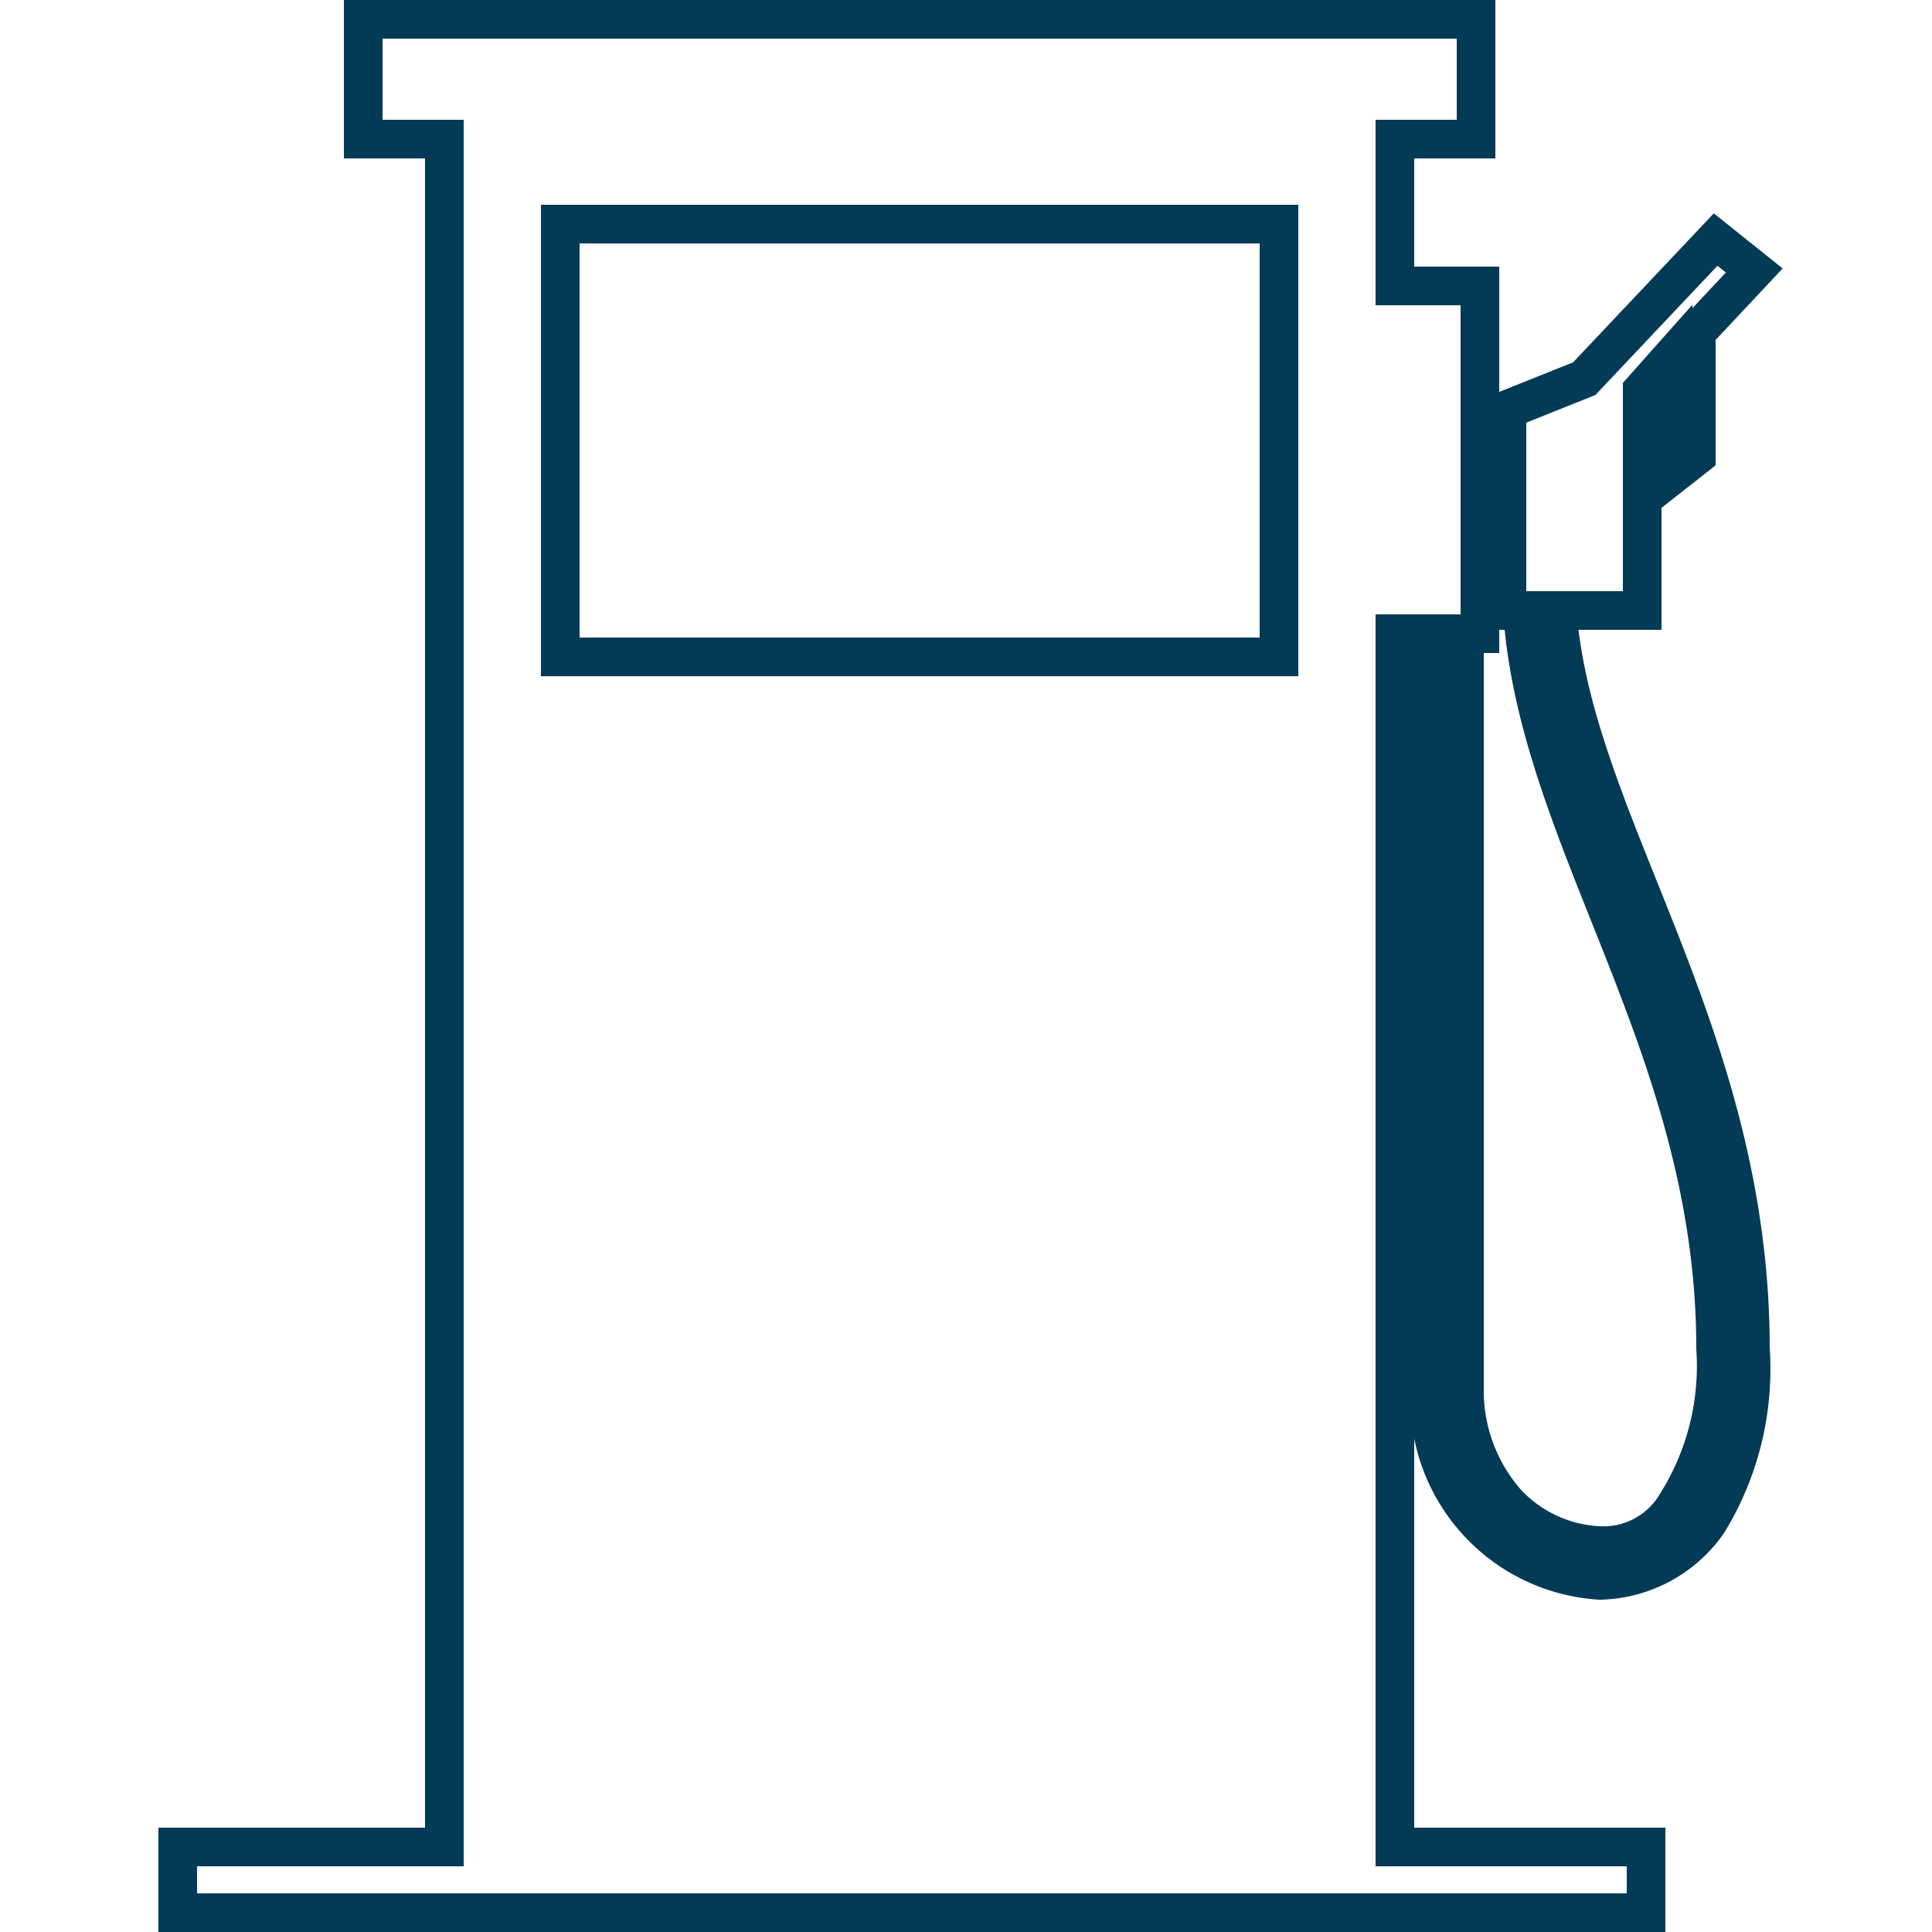 <svg id="Layer_1" data-name="Layer 1" xmlns="http://www.w3.org/2000/svg" width="50" height="50" viewBox="0 0 50 50"><defs><style>.cls-1{fill:none;stroke:#033a56;stroke-miterlimit:10;}</style></defs><title>Petrol_Line</title><path class="cls-1" d="M42.5,12.9l1.4-1.1V8.6L45.4,7l-1-.8L41,9.8l-2,.8v5.2h.4c.4,6,5,11.3,5,19.1a6.7,6.7,0,0,1-1,4,2.2,2.2,0,0,1-2,1.1A3.5,3.5,0,0,1,39,38.9a4.4,4.4,0,0,1-1.1-2.8V16.4h.4v-9H36.1V3.6h2.1V.5H9.4V3.6h2.1V47.8H4.6v1.7h38V47.8H36.1V16.4H37V36.1a4.7,4.7,0,0,0,4.4,4.8h0a3.5,3.5,0,0,0,2.8-1.5,7.6,7.6,0,0,0,1.1-4.5c0-8.2-4.6-13.6-5-19.1h2.2V12.9ZM33.1,5.8V17H14.5V5.8Zm10.2,5.7-.8.7V10.1l.8-.9Z"/></svg>